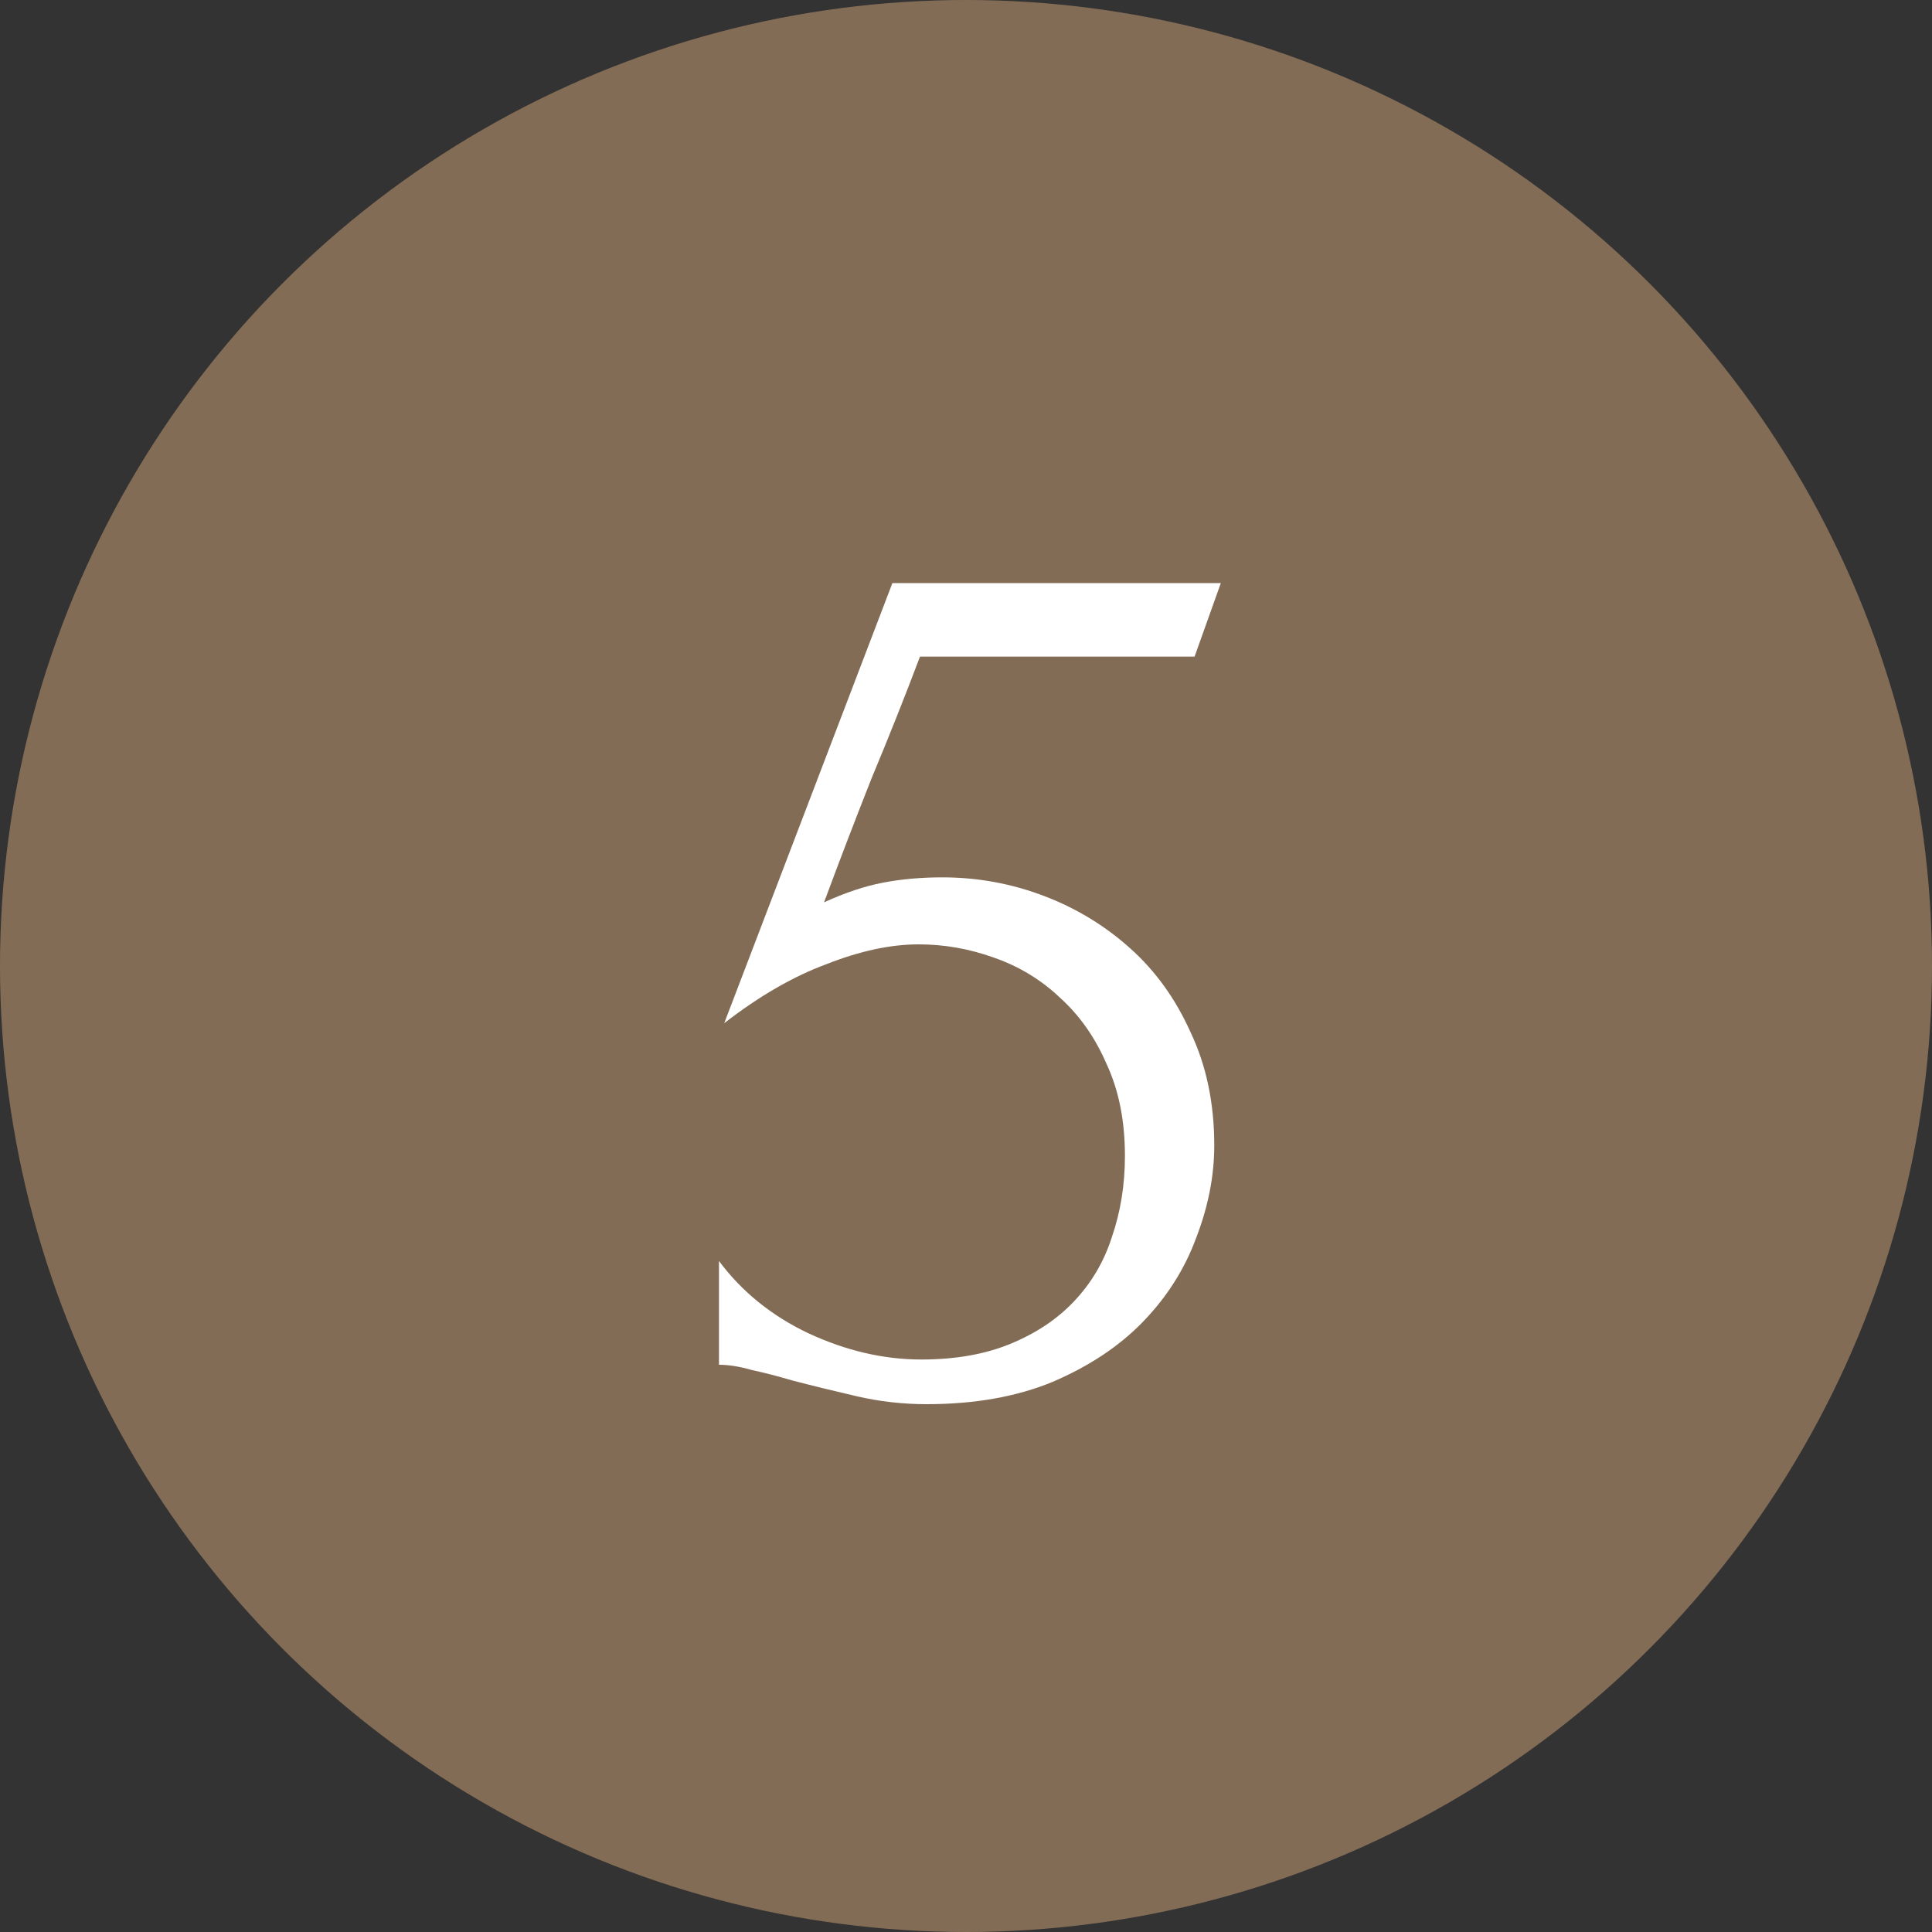 <?xml version="1.0" encoding="UTF-8"?> <svg xmlns="http://www.w3.org/2000/svg" width="50" height="50" viewBox="0 0 50 50" fill="none"><rect x="0" y="0" width="50" height="50" fill="#333333" stroke="none"/><circle cx="25" cy="25" r="25" fill="#A68564" fill-opacity="0.7"></circle><path d="M31.425 29.642C31.425 30.435 31.267 31.24 30.949 32.056C30.655 32.849 30.201 33.563 29.589 34.198C28.977 34.833 28.195 35.354 27.243 35.762C26.314 36.147 25.226 36.34 23.979 36.34C23.367 36.34 22.767 36.272 22.177 36.136C21.588 36 21.033 35.864 20.511 35.728C20.126 35.615 19.775 35.524 19.457 35.456C19.14 35.365 18.857 35.32 18.607 35.32V32.634C19.197 33.427 19.967 34.051 20.919 34.504C21.894 34.957 22.869 35.184 23.843 35.184C24.727 35.184 25.498 35.048 26.155 34.776C26.813 34.504 27.357 34.141 27.787 33.688C28.241 33.212 28.569 32.657 28.773 32.022C29 31.365 29.113 30.662 29.113 29.914C29.113 29.007 28.955 28.214 28.637 27.534C28.343 26.854 27.946 26.287 27.447 25.834C26.949 25.358 26.371 25.007 25.713 24.78C25.079 24.553 24.433 24.44 23.775 24.44C23.05 24.44 22.257 24.61 21.395 24.95C20.534 25.267 19.65 25.777 18.743 26.48L23.095 15.09H31.595L30.915 16.994H23.809C23.424 18.014 23.005 19.068 22.551 20.156C22.121 21.244 21.713 22.309 21.327 23.352C21.871 23.103 22.381 22.933 22.857 22.842C23.333 22.751 23.843 22.706 24.387 22.706C25.294 22.706 26.167 22.865 27.005 23.182C27.844 23.499 28.592 23.953 29.249 24.542C29.907 25.131 30.428 25.857 30.813 26.718C31.221 27.579 31.425 28.554 31.425 29.642Z" fill="white"></path></svg> 
